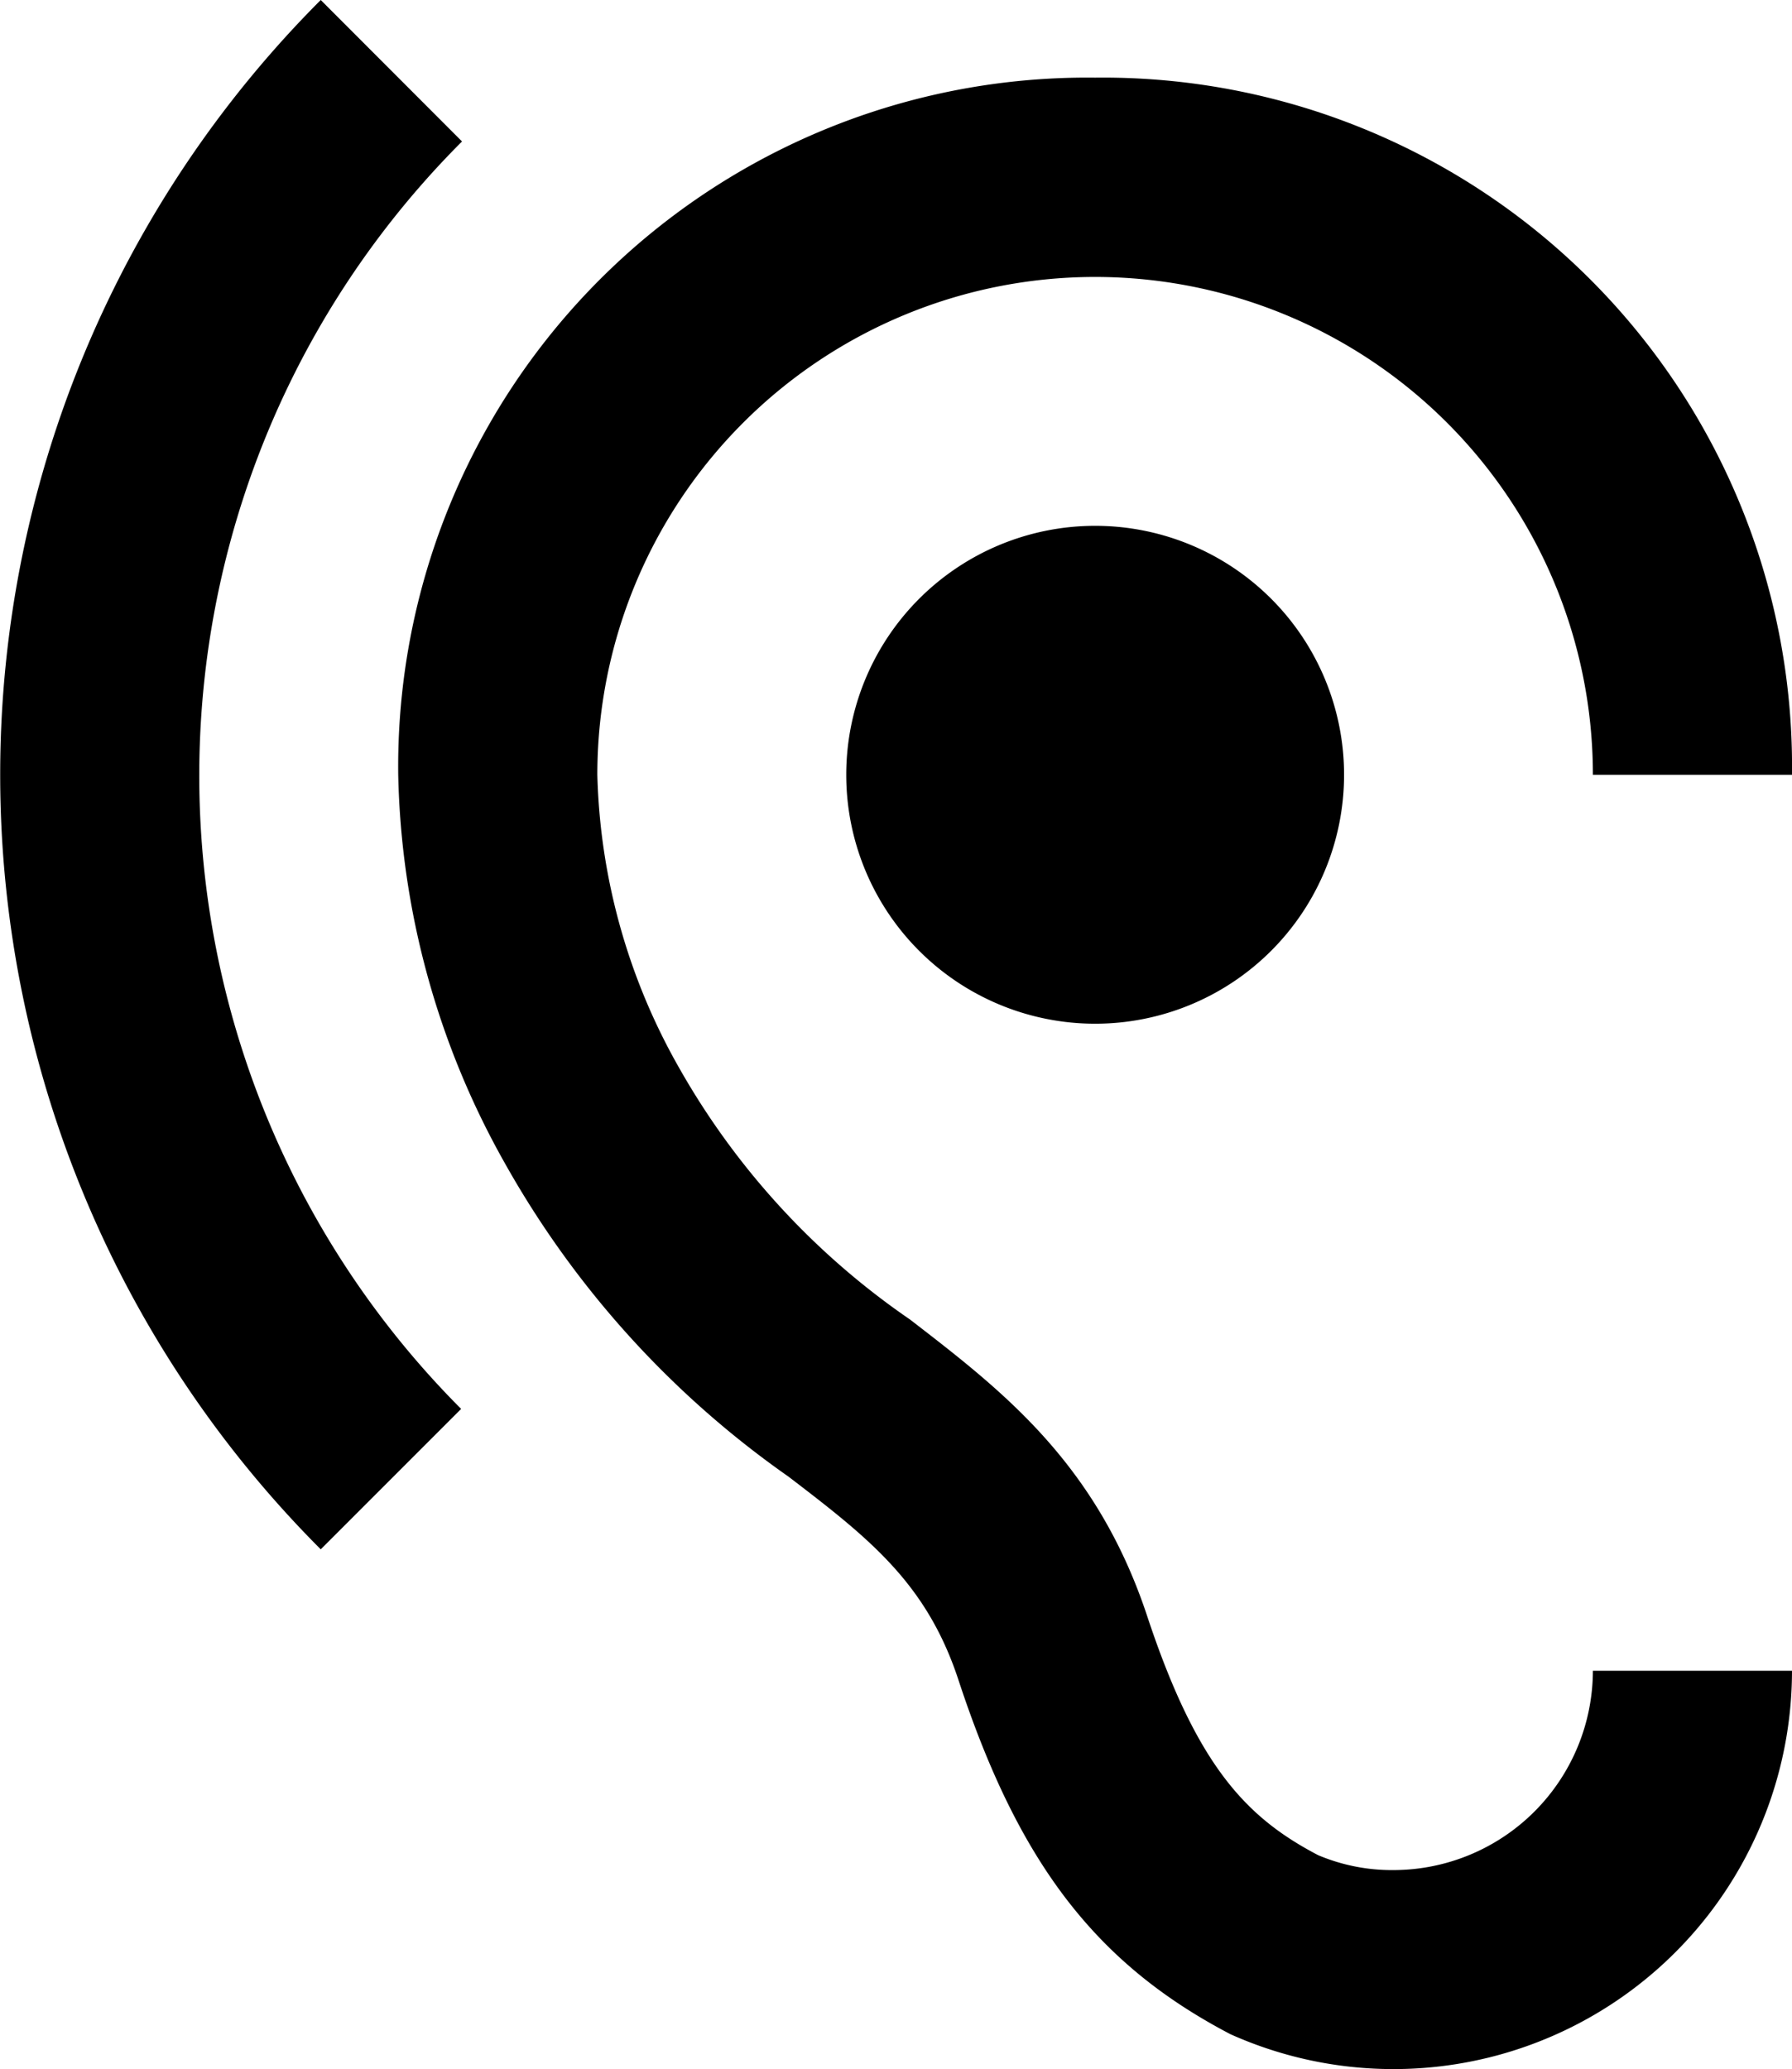 <?xml version="1.0" encoding="UTF-8"?> <svg xmlns="http://www.w3.org/2000/svg" width="43.578" height="50.309" viewBox="0 0 43.578 50.309"><path id="Icon_material-hearing" data-name="Icon material-hearing" d="M38.394,47.3a4.608,4.608,0,0,1-1.84-.363c-1.719-.9-2.929-2.13-4.14-5.762-1.235-3.777-3.559-5.544-5.786-7.263a18.4,18.4,0,0,1-5.617-6.125,15.165,15.165,0,0,1-1.985-7.118,12.105,12.105,0,1,1,24.21,0h4.842A16.753,16.753,0,0,0,31.131,3.718,16.753,16.753,0,0,0,14.184,20.665a20.04,20.04,0,0,0,2.59,9.442,23.079,23.079,0,0,0,6.9,7.626c1.961,1.5,3.365,2.59,4.14,4.963,1.453,4.406,3.317,6.876,6.609,8.595a9.691,9.691,0,0,0,13.655-8.837H43.236A4.856,4.856,0,0,1,38.394,47.3ZM15.734,5.268,12.3,1.83a26.653,26.653,0,0,0,0,37.671l3.414-3.414a21.8,21.8,0,0,1,.024-30.82Zm9.345,15.4a6.053,6.053,0,1,0,6.053-6.053A6.055,6.055,0,0,0,25.079,20.665Z" transform="translate(-4.5 -1.83)"></path></svg> 